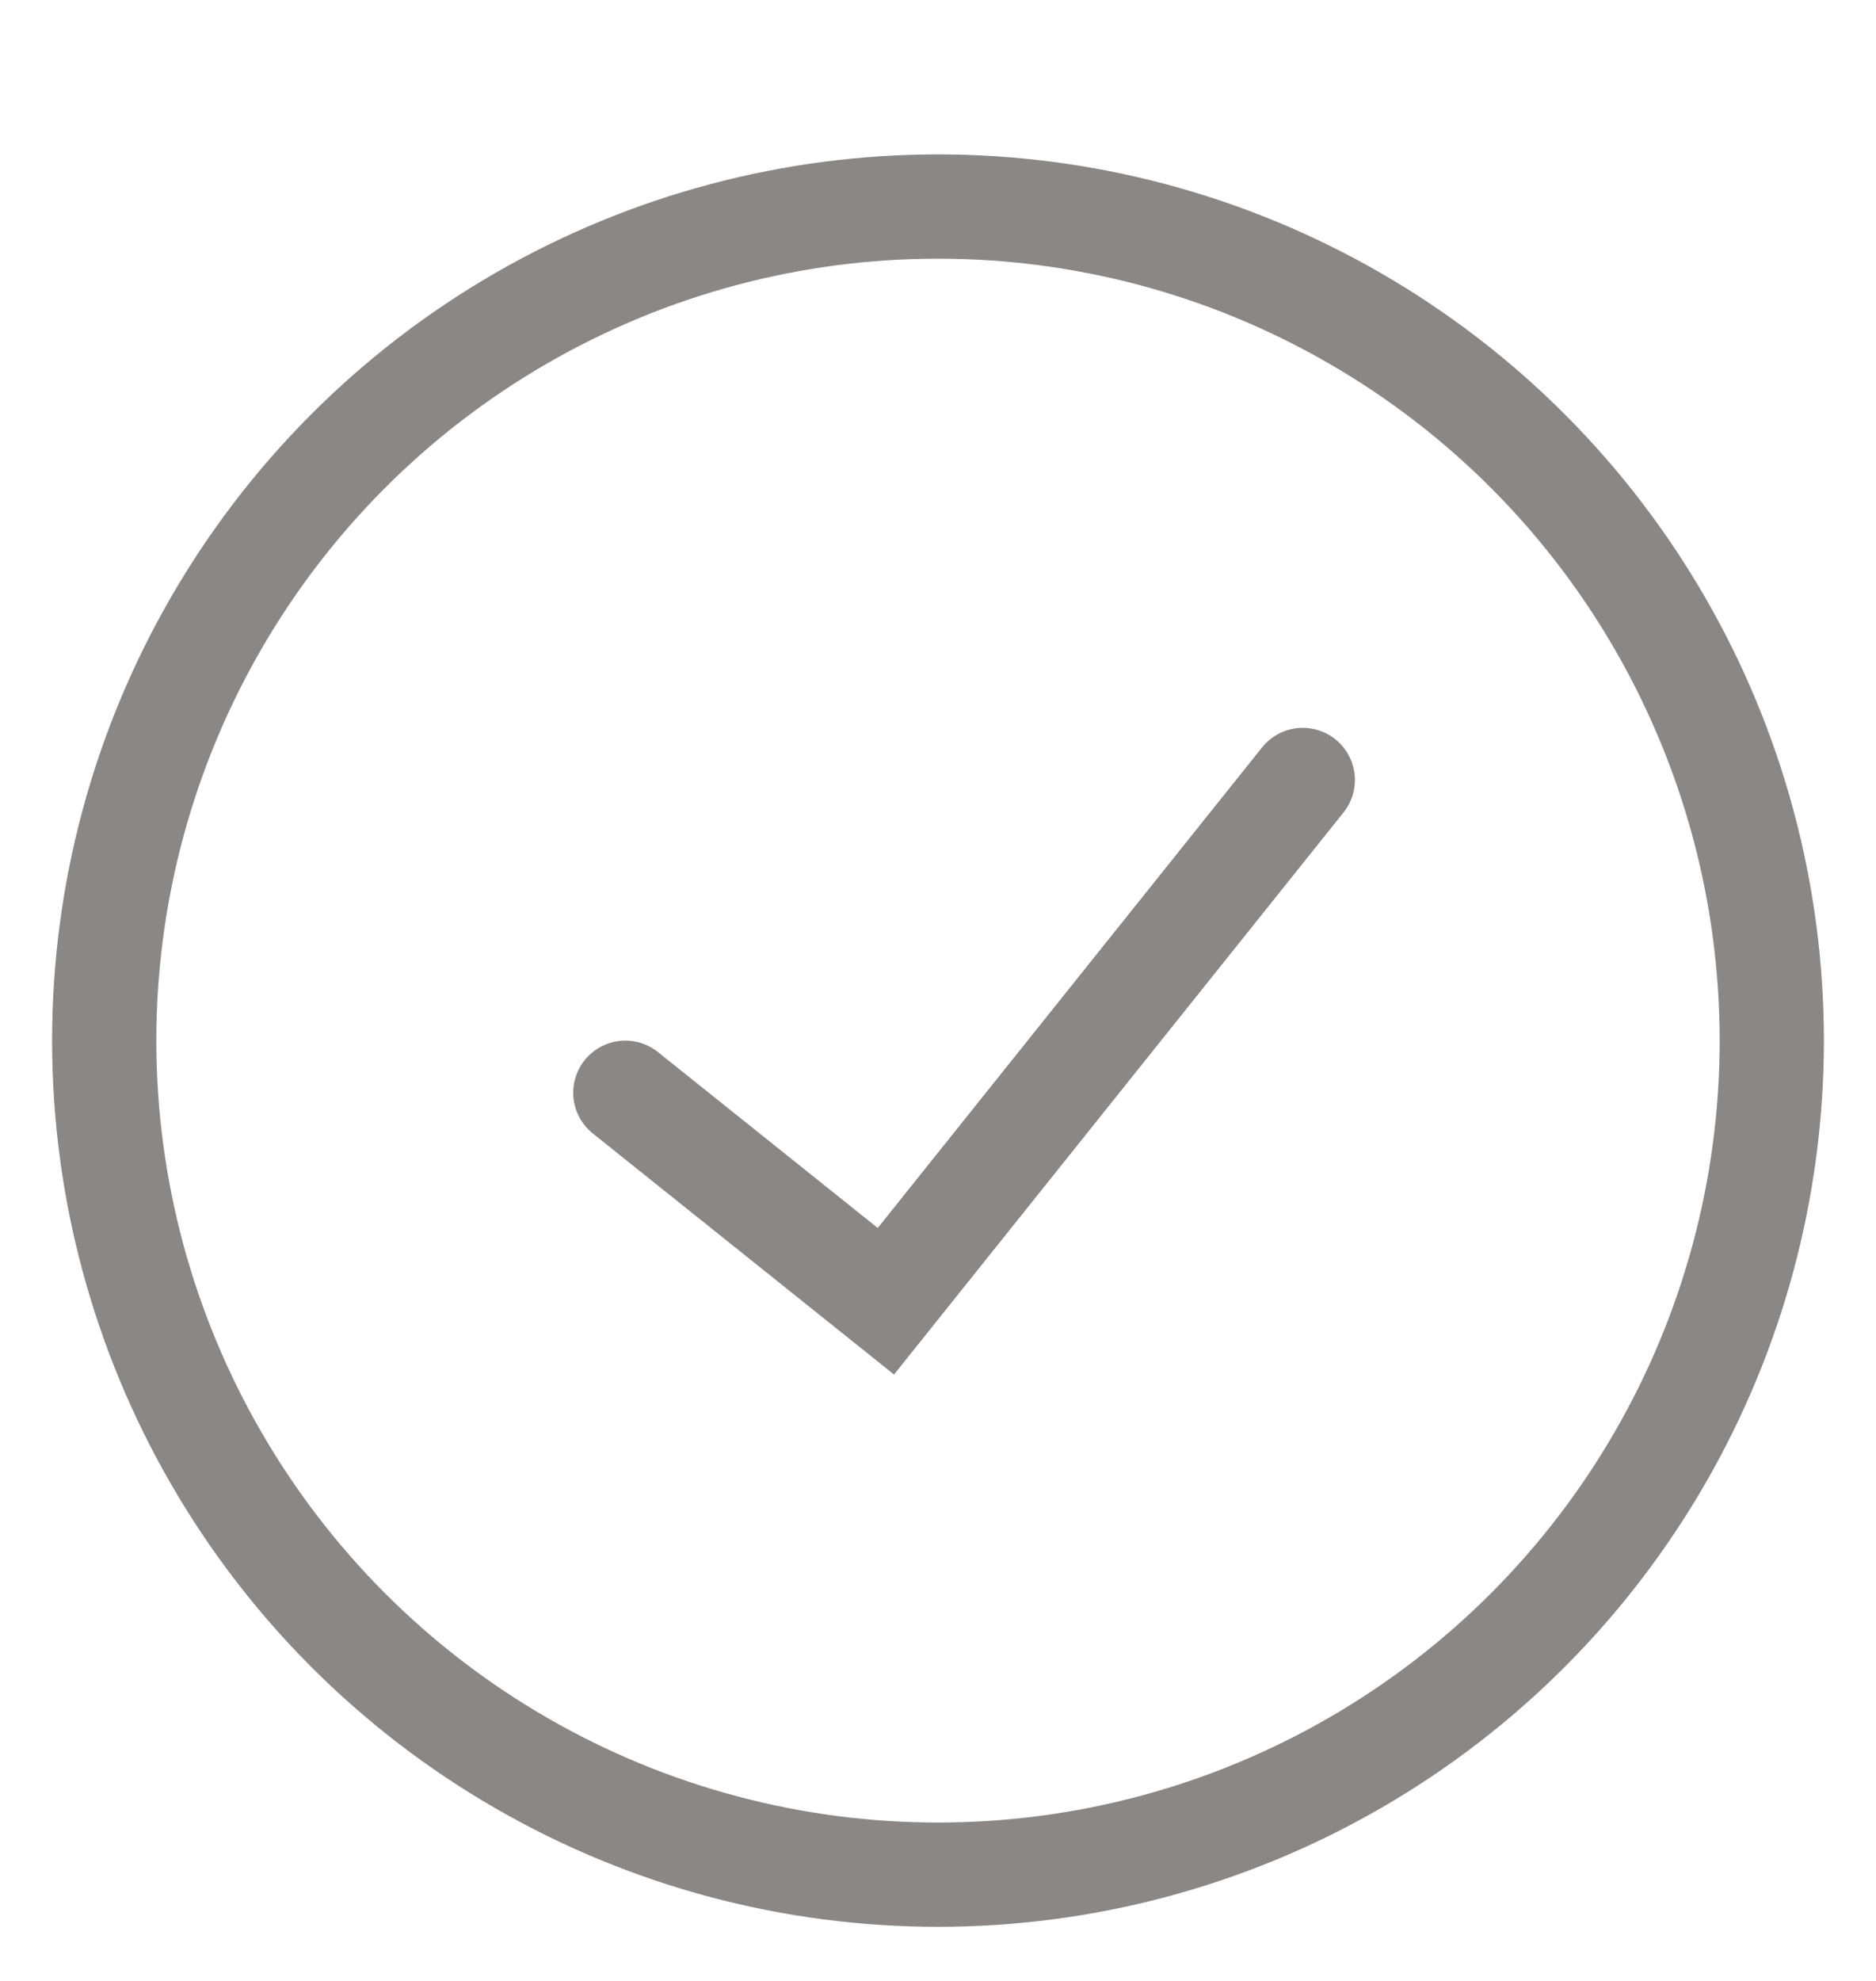 <svg width="18" height="19" viewBox="0 0 18 19" fill="none" xmlns="http://www.w3.org/2000/svg">
<circle cx="9" cy="9.981" r="8" stroke="#8A8785"/>
<path d="M6 10.481L8.5 12.481L12.5 7.481" stroke="#8A8785" stroke-linecap="round"/>
</svg>
